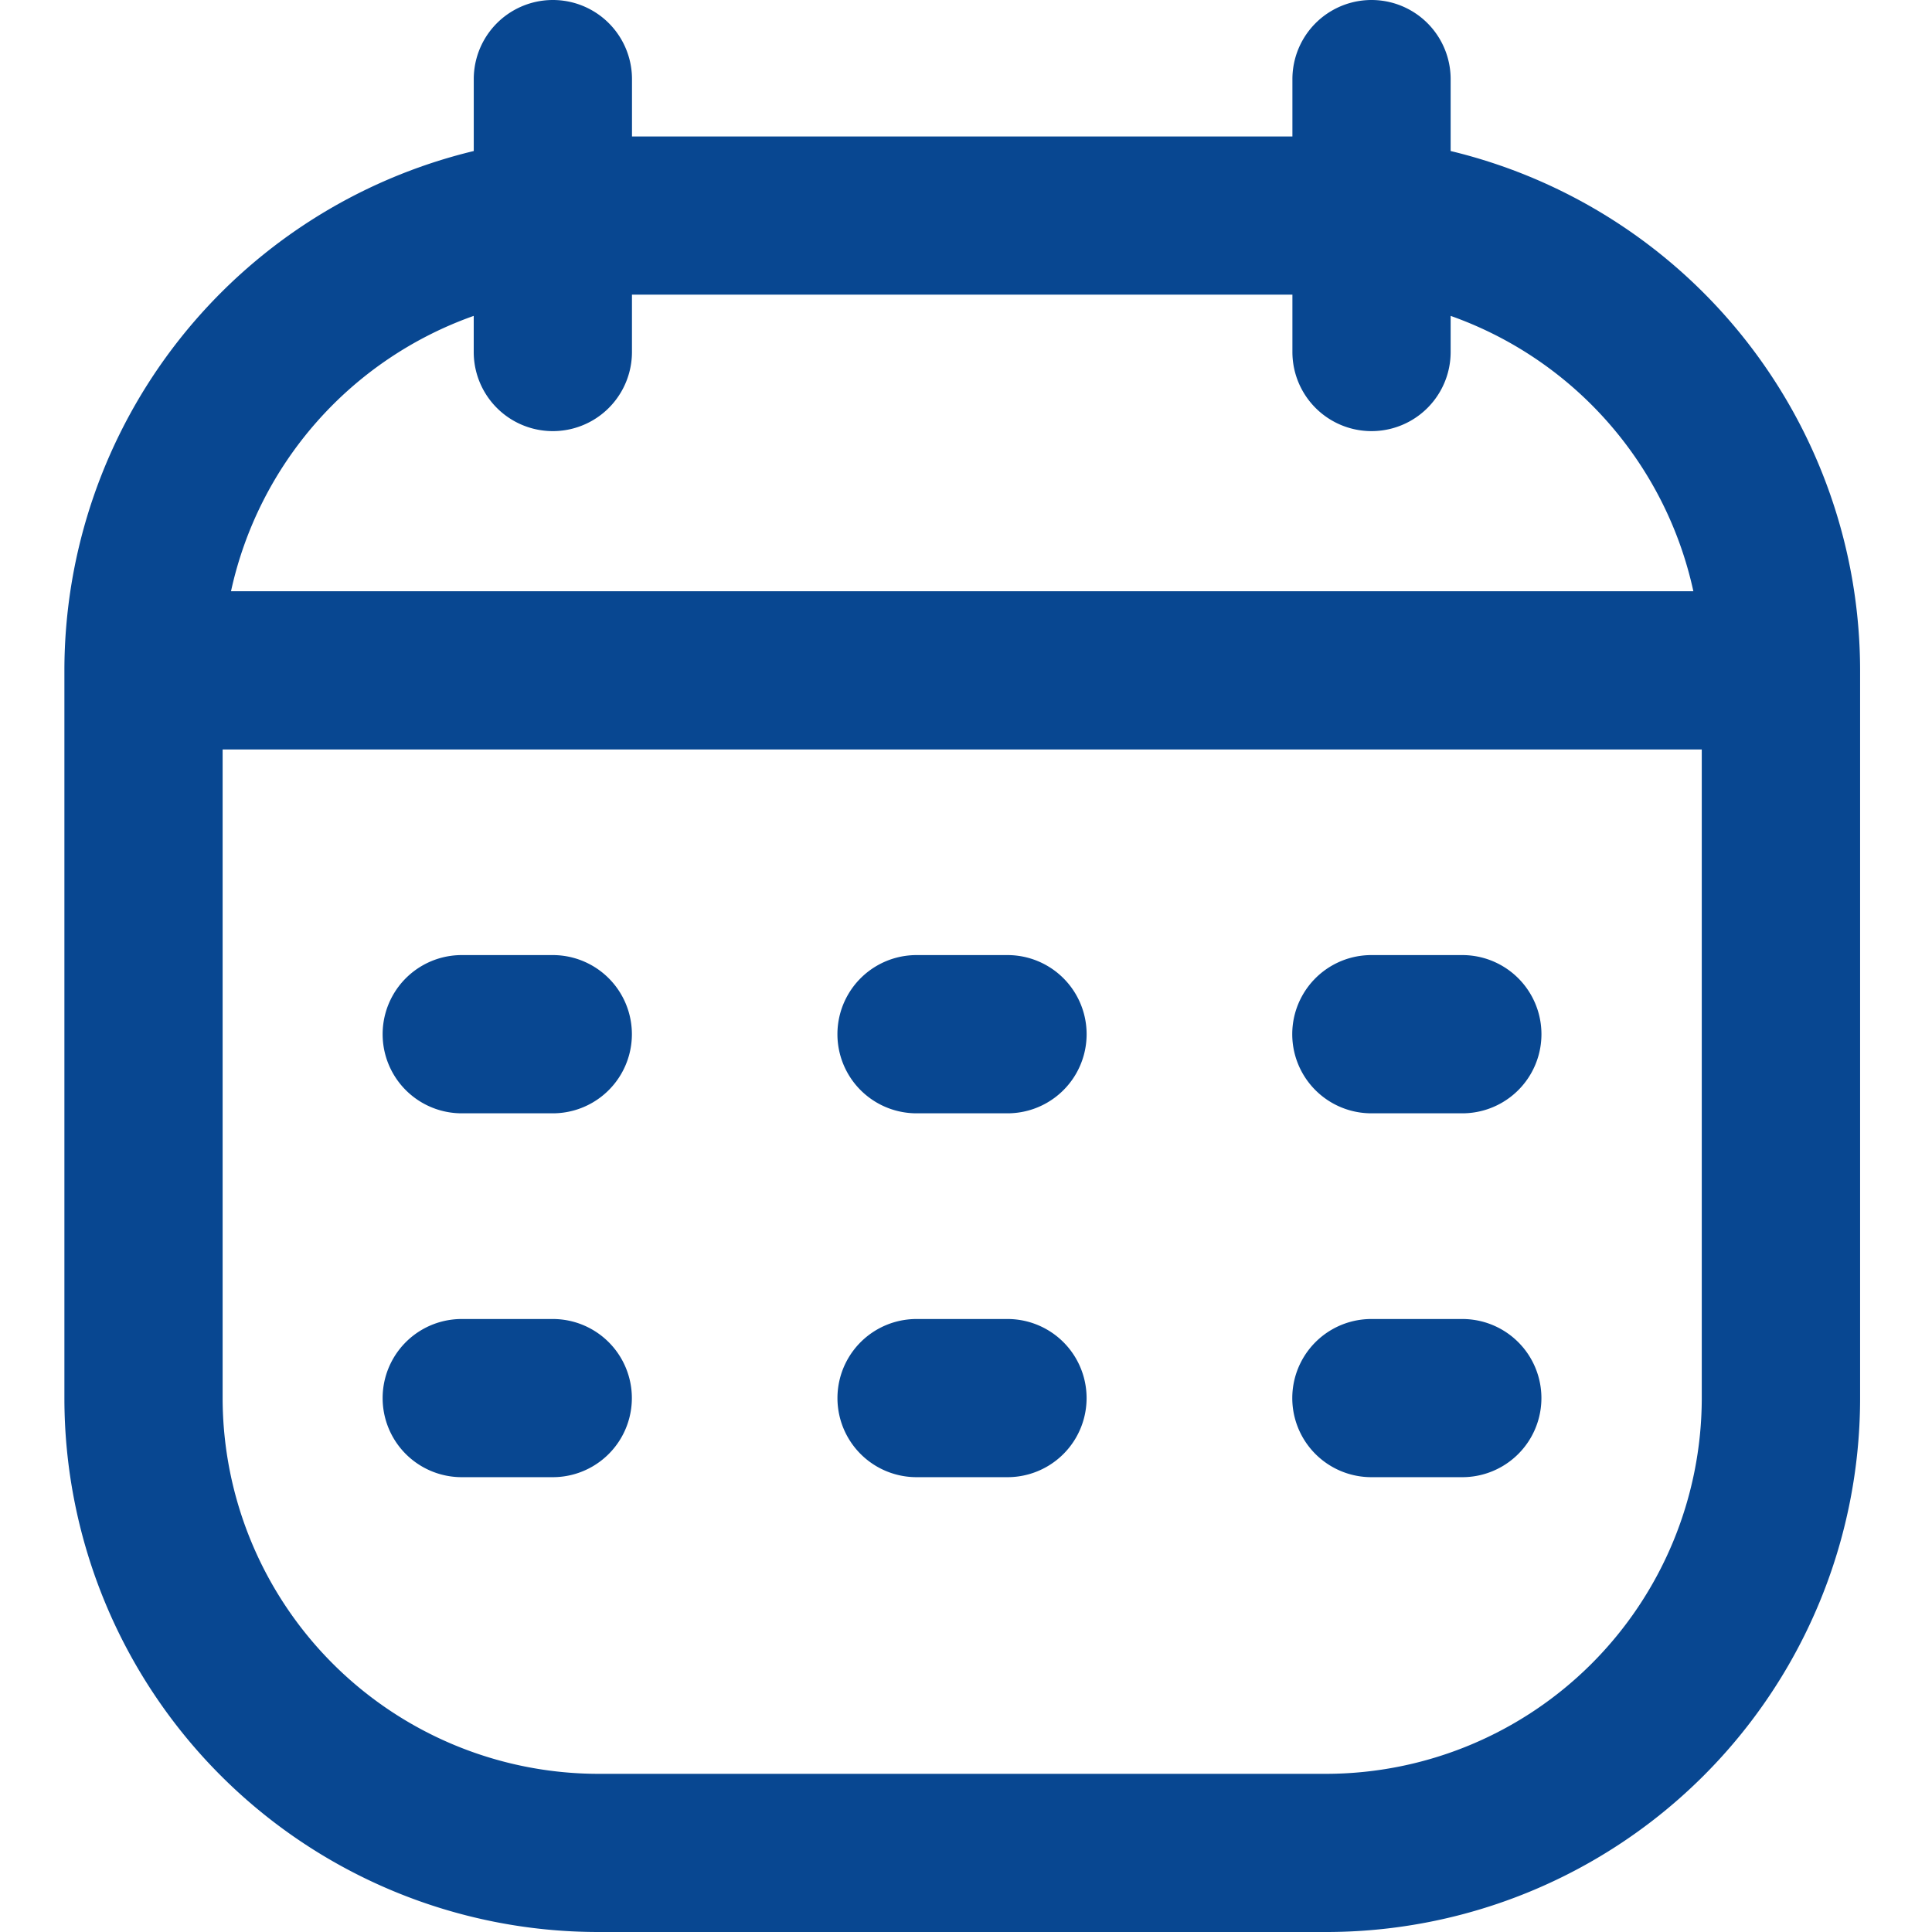 <svg xmlns="http://www.w3.org/2000/svg" width="60" height="60" viewBox="0 0 60 60">
  <path  d="M11.215,61.5A16.582,16.582,0,0,1-5.367,44.919V22.32A16.6,16.6,0,0,1,7.346,6.19V3.957a2.457,2.457,0,0,1,4.914,0V5.738H32.77V3.957a2.457,2.457,0,0,1,4.914,0V6.19A16.6,16.6,0,0,1,50.4,22.32v22.6A16.582,16.582,0,0,1,33.815,61.5ZM-.453,44.919A11.681,11.681,0,0,0,11.215,56.588h22.6A11.681,11.681,0,0,0,45.483,44.919V24.776H-.453ZM45.222,19.862a11.713,11.713,0,0,0-7.538-8.552v1.122a2.457,2.457,0,0,1-4.914,0V10.651H12.259v1.781a2.457,2.457,0,0,1-4.914,0V11.31A11.713,11.713,0,0,0-.193,19.862Zm-10,27.513a2.456,2.456,0,1,1,0-4.912h2.825a2.456,2.456,0,0,1,0,4.912Zm-14.125,0a2.456,2.456,0,0,1,0-4.912h2.825a2.456,2.456,0,0,1,0,4.912Zm-14.125,0a2.456,2.456,0,1,1,0-4.912H9.8a2.456,2.456,0,1,1,0,4.912Zm28.25-11.3a2.457,2.457,0,0,1,0-4.914h2.825a2.457,2.457,0,0,1,0,4.914Zm-14.125,0a2.457,2.457,0,0,1,0-4.914h2.825a2.457,2.457,0,0,1,0,4.914Zm-14.124,0a2.457,2.457,0,1,1,0-4.914H9.8a2.457,2.457,0,0,1,0,4.914Z" transform="translate(7.367 -1.5)" fill="#084791"/>
</svg>
